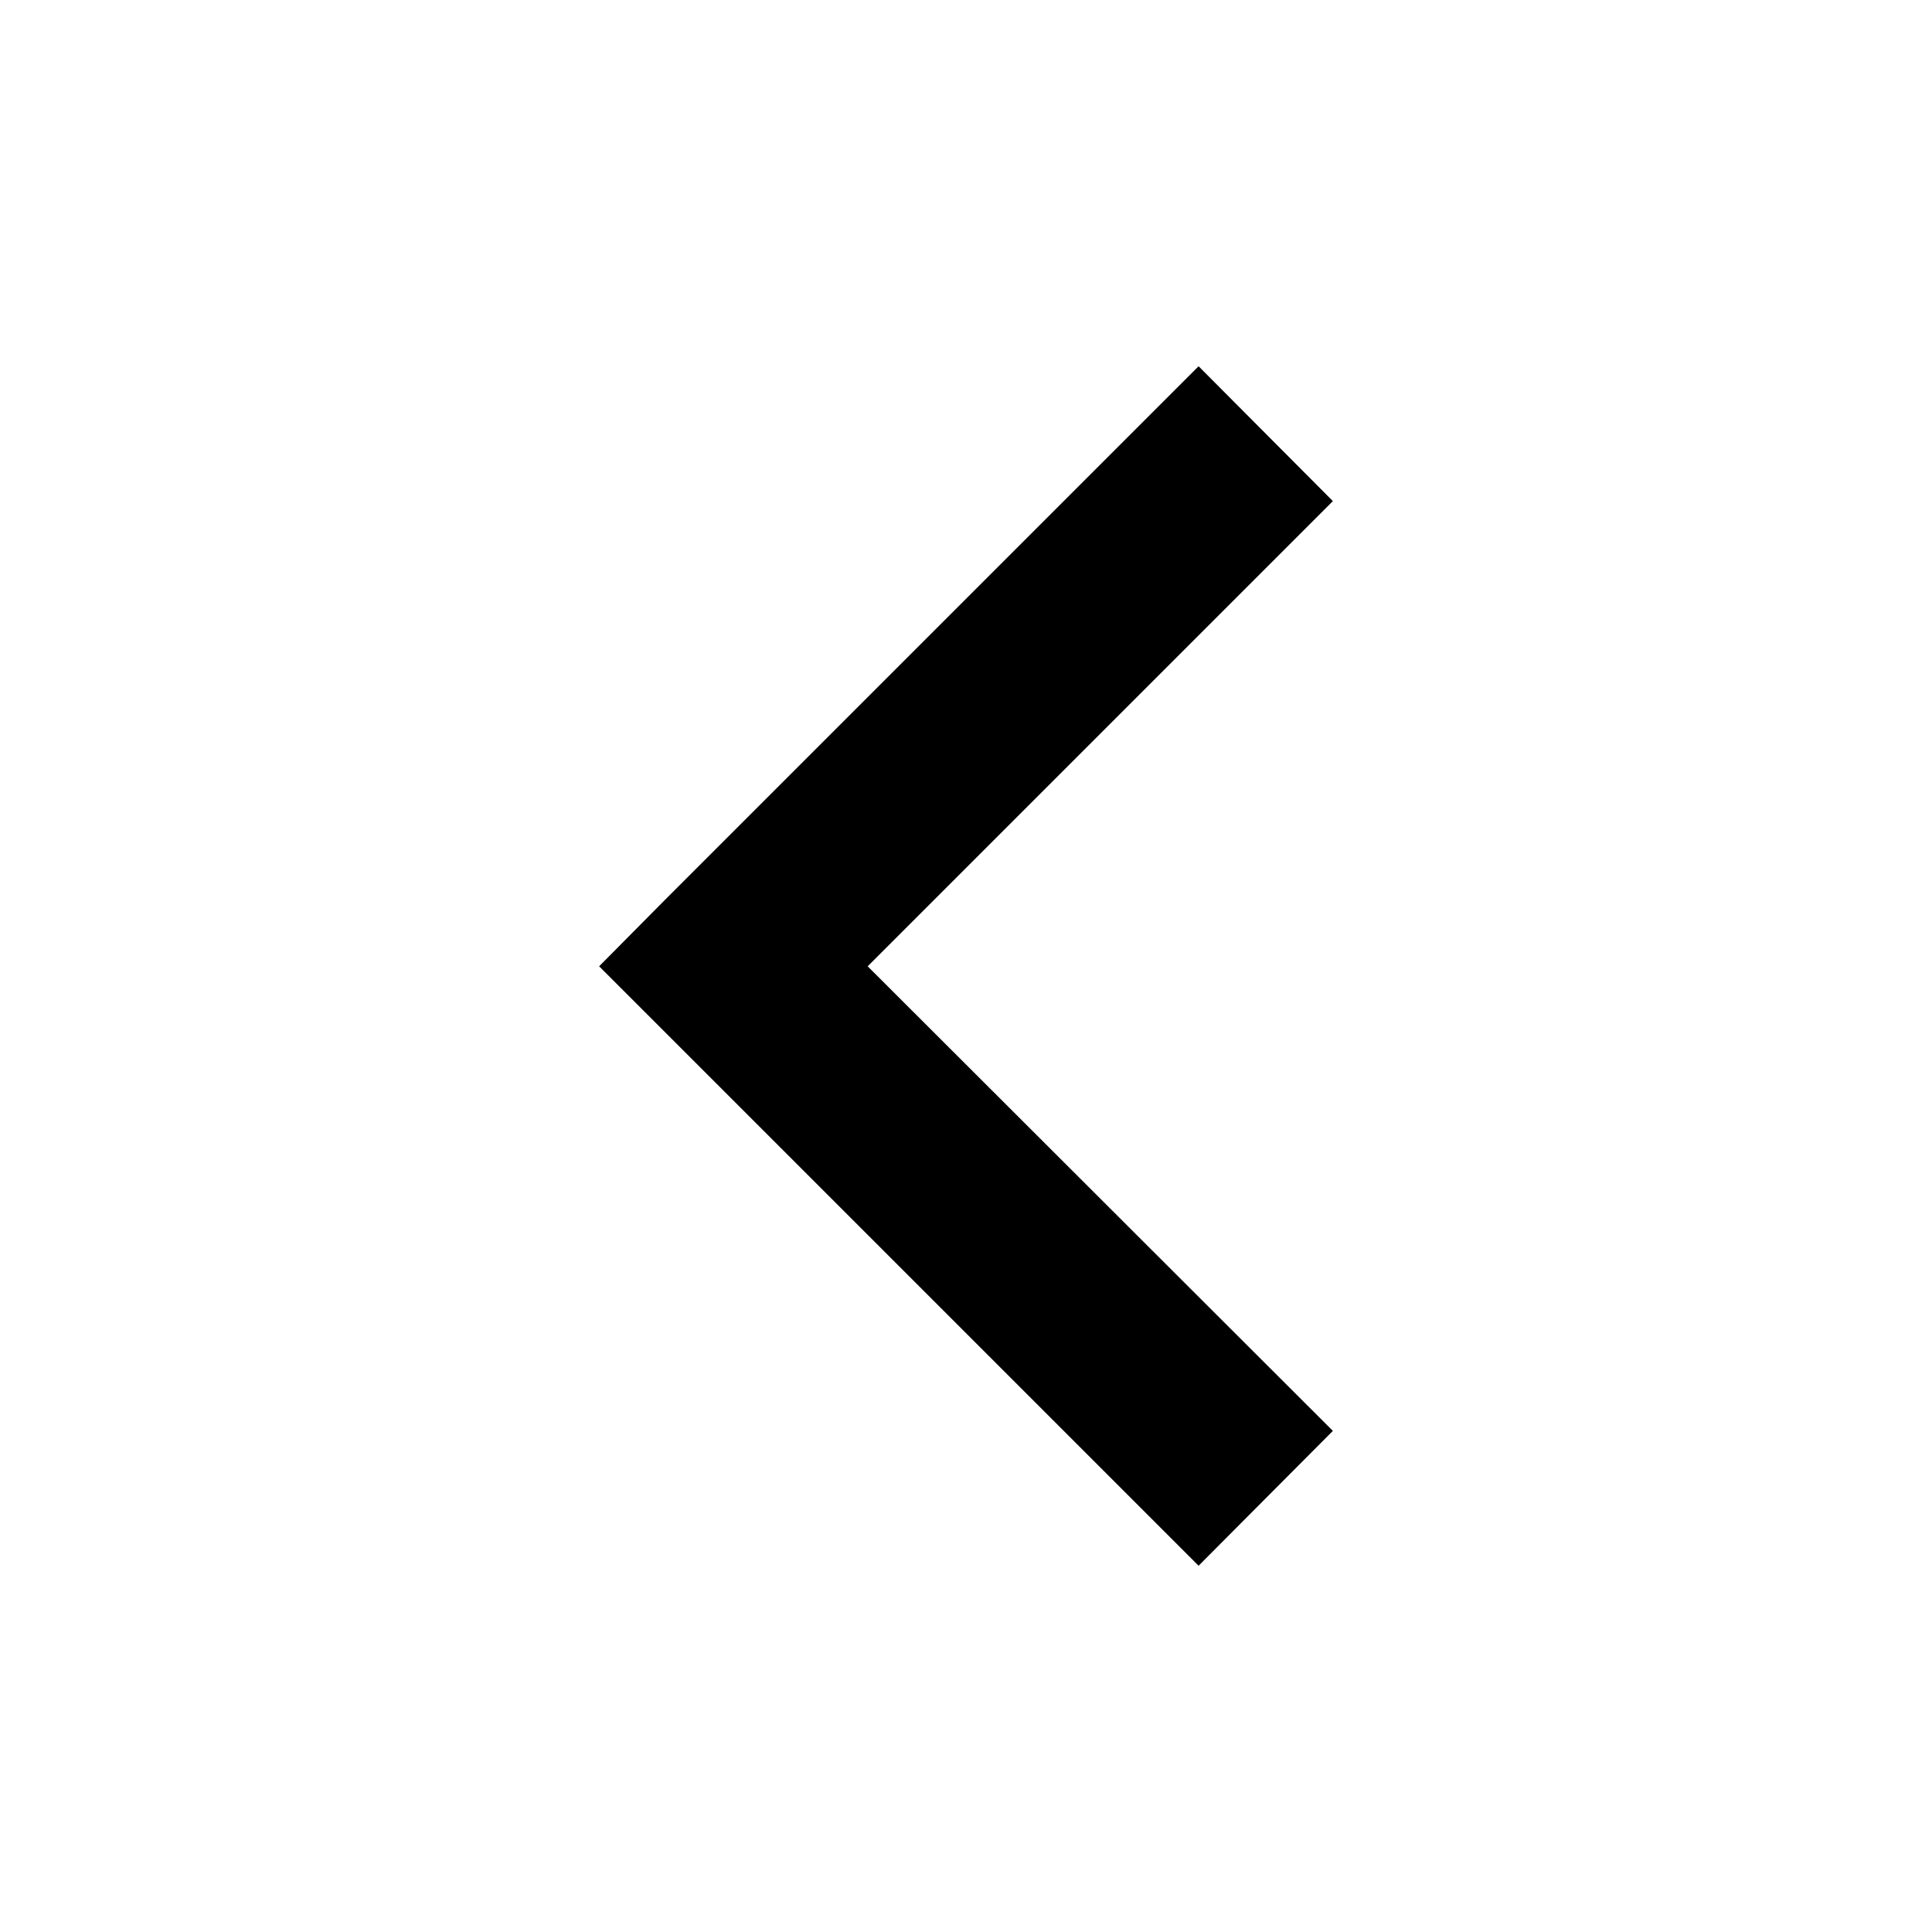 <?xml version="1.0" encoding="UTF-8"?>
<!-- Uploaded to: ICON Repo, www.iconrepo.com, Generator: ICON Repo Mixer Tools -->
<svg fill="#000000" width="800px" height="800px" version="1.1" viewBox="144 144 512 512" xmlns="http://www.w3.org/2000/svg">
 <path d="m461.64 241.06 35.582 35.738-123.28 123.28 123.28 123.12-35.582 35.738-141.07-141.07-17.793-17.789 17.793-17.949z"/>
</svg>
